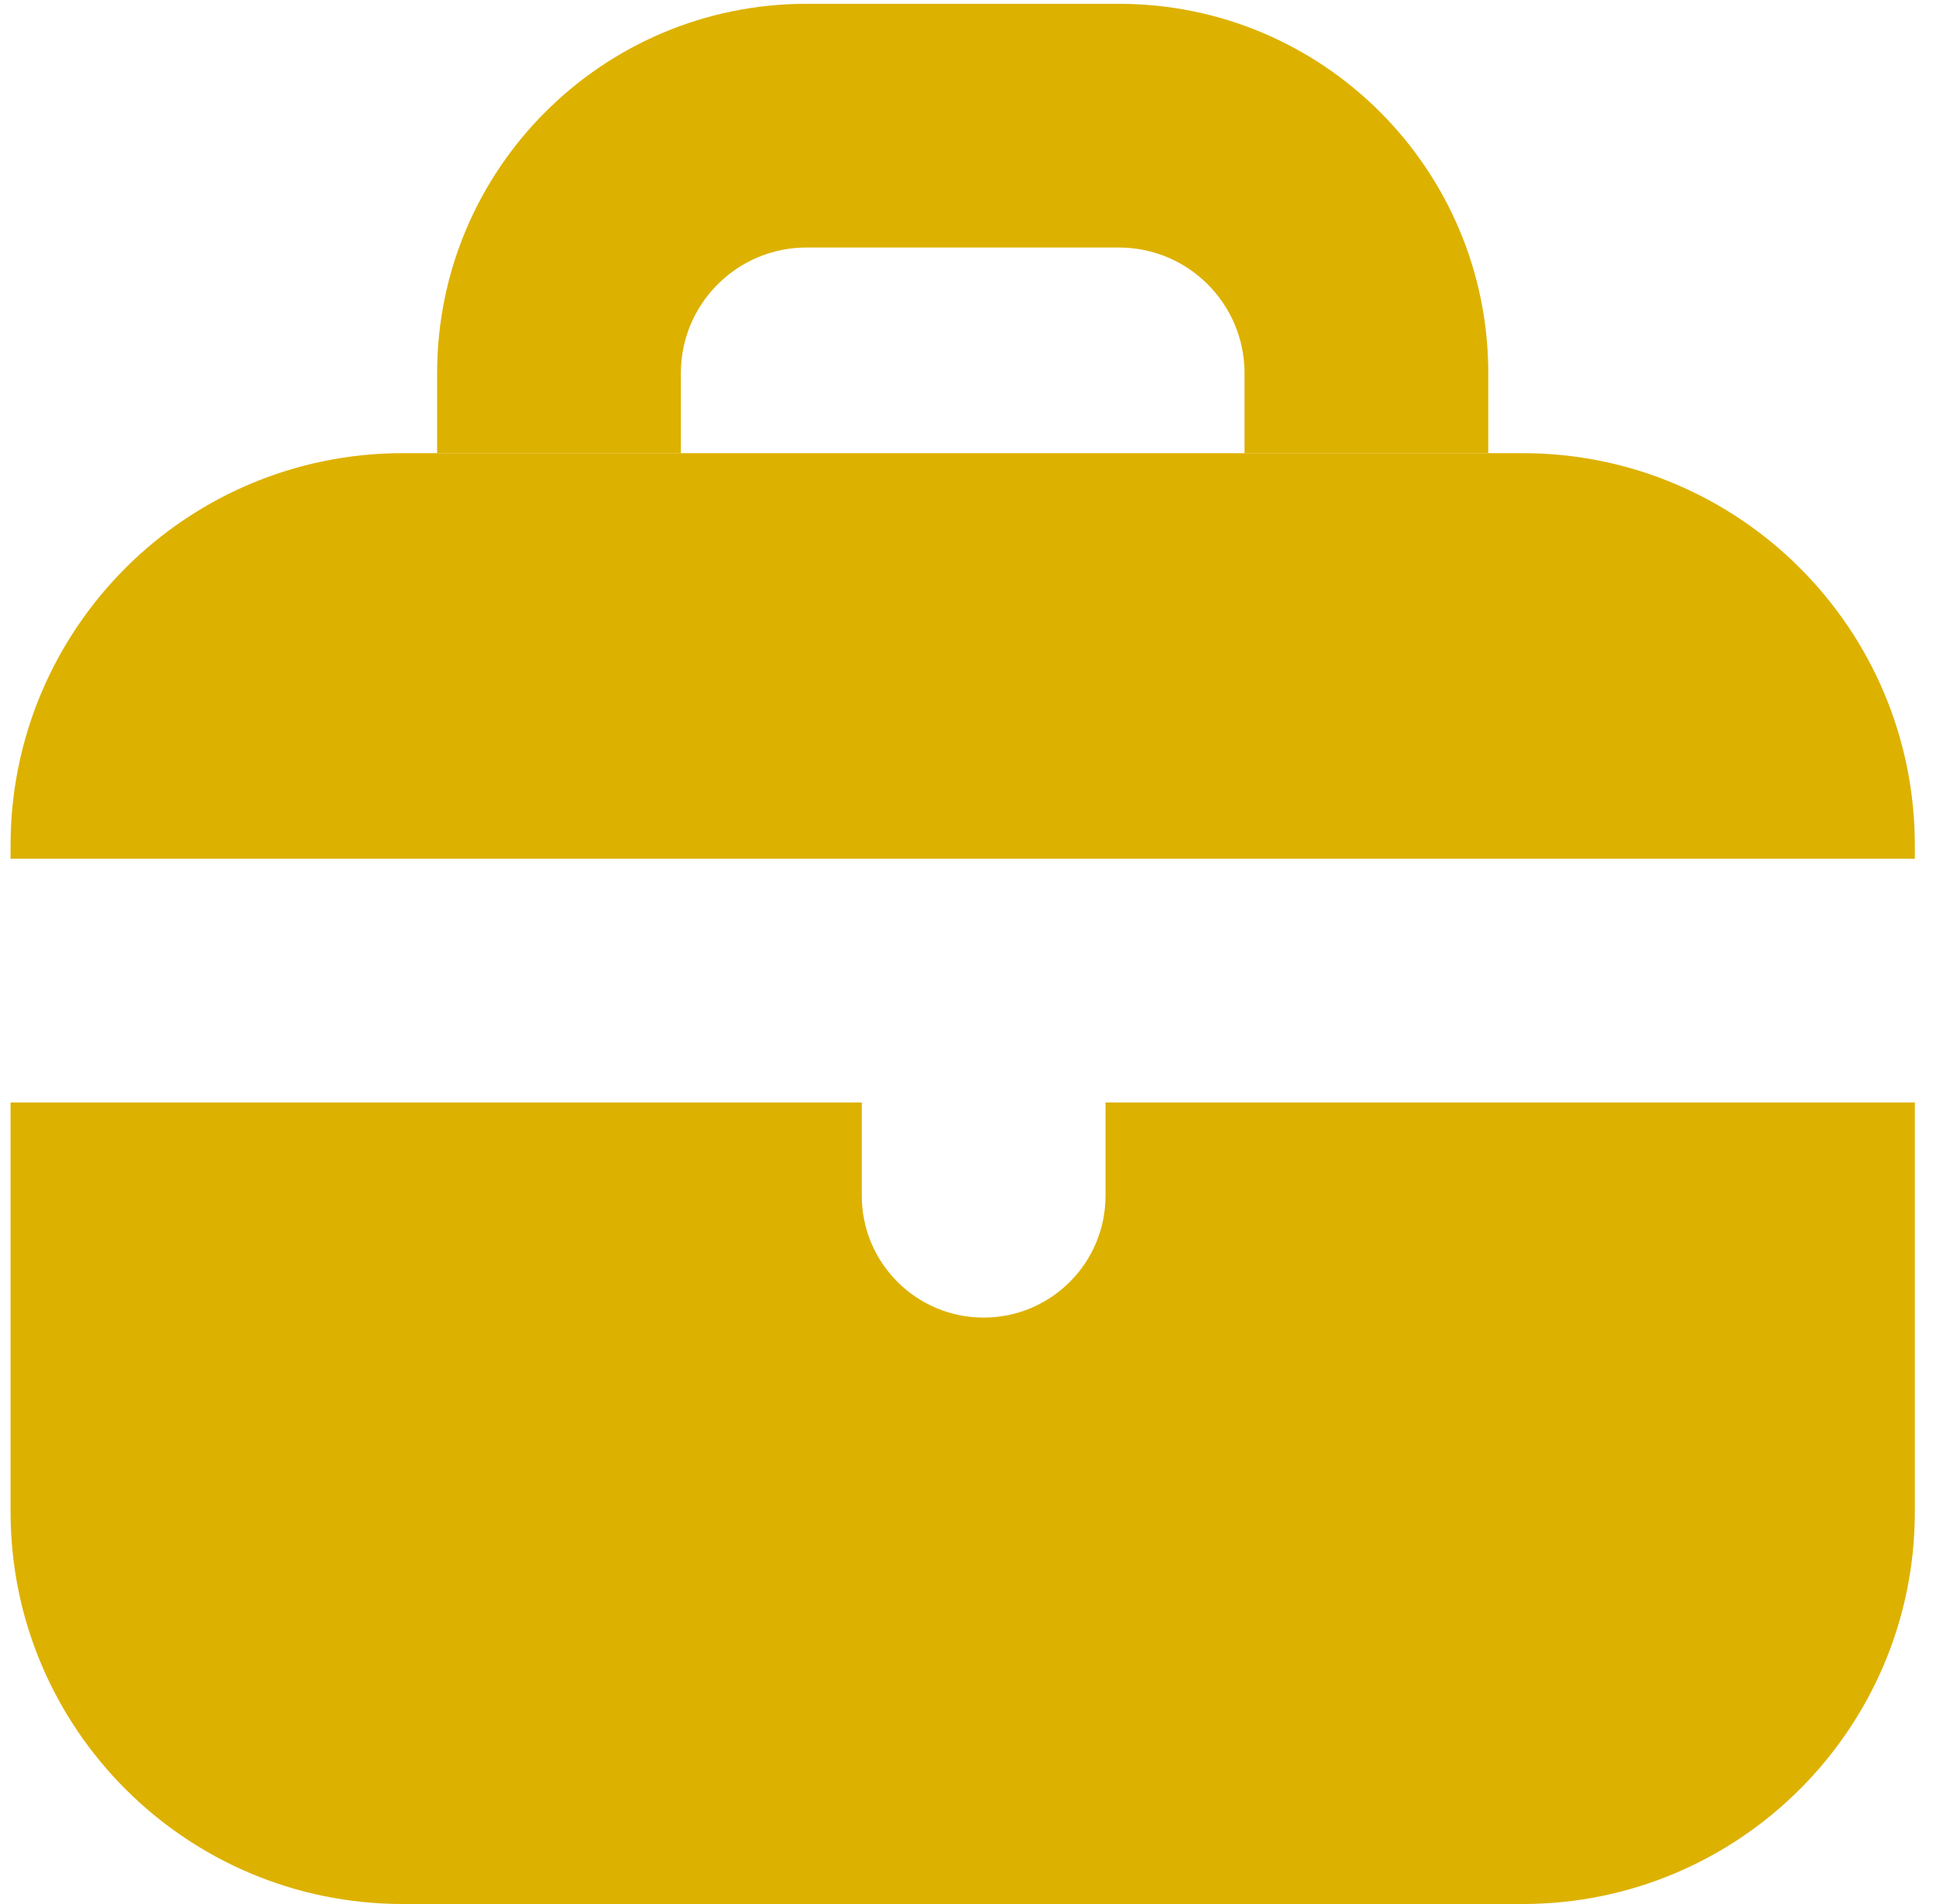 <svg width="61" height="60" viewBox="0 0 61 60" fill="none" xmlns="http://www.w3.org/2000/svg">
<path d="M47.973 60C54.8 60 60.333 54.466 60.333 47.64V34.74H34.833V37.68C34.833 39.801 33.114 41.52 30.993 41.52C28.873 41.52 27.153 39.801 27.153 37.68V34.74H0.333V47.64C0.333 54.466 5.867 60 12.693 60H47.973Z" fill="#DDB100"/>
<path d="M12.693 14.28C5.867 14.28 0.333 19.814 0.333 26.64V27.06H60.333V26.64C60.333 19.814 54.8 14.28 47.973 14.28H46.893H39.213H21.453H13.773H12.693Z" fill="#DDB100"/>
<path d="M21.453 11.76C21.453 9.573 23.226 7.8 25.413 7.8H35.253C37.44 7.8 39.213 9.573 39.213 11.76V14.28H46.893V11.76C46.893 5.332 41.682 0.12 35.253 0.12H25.413C18.985 0.12 13.773 5.332 13.773 11.76V14.28H21.453V11.76Z" fill="#DDB100"/>
</svg>
